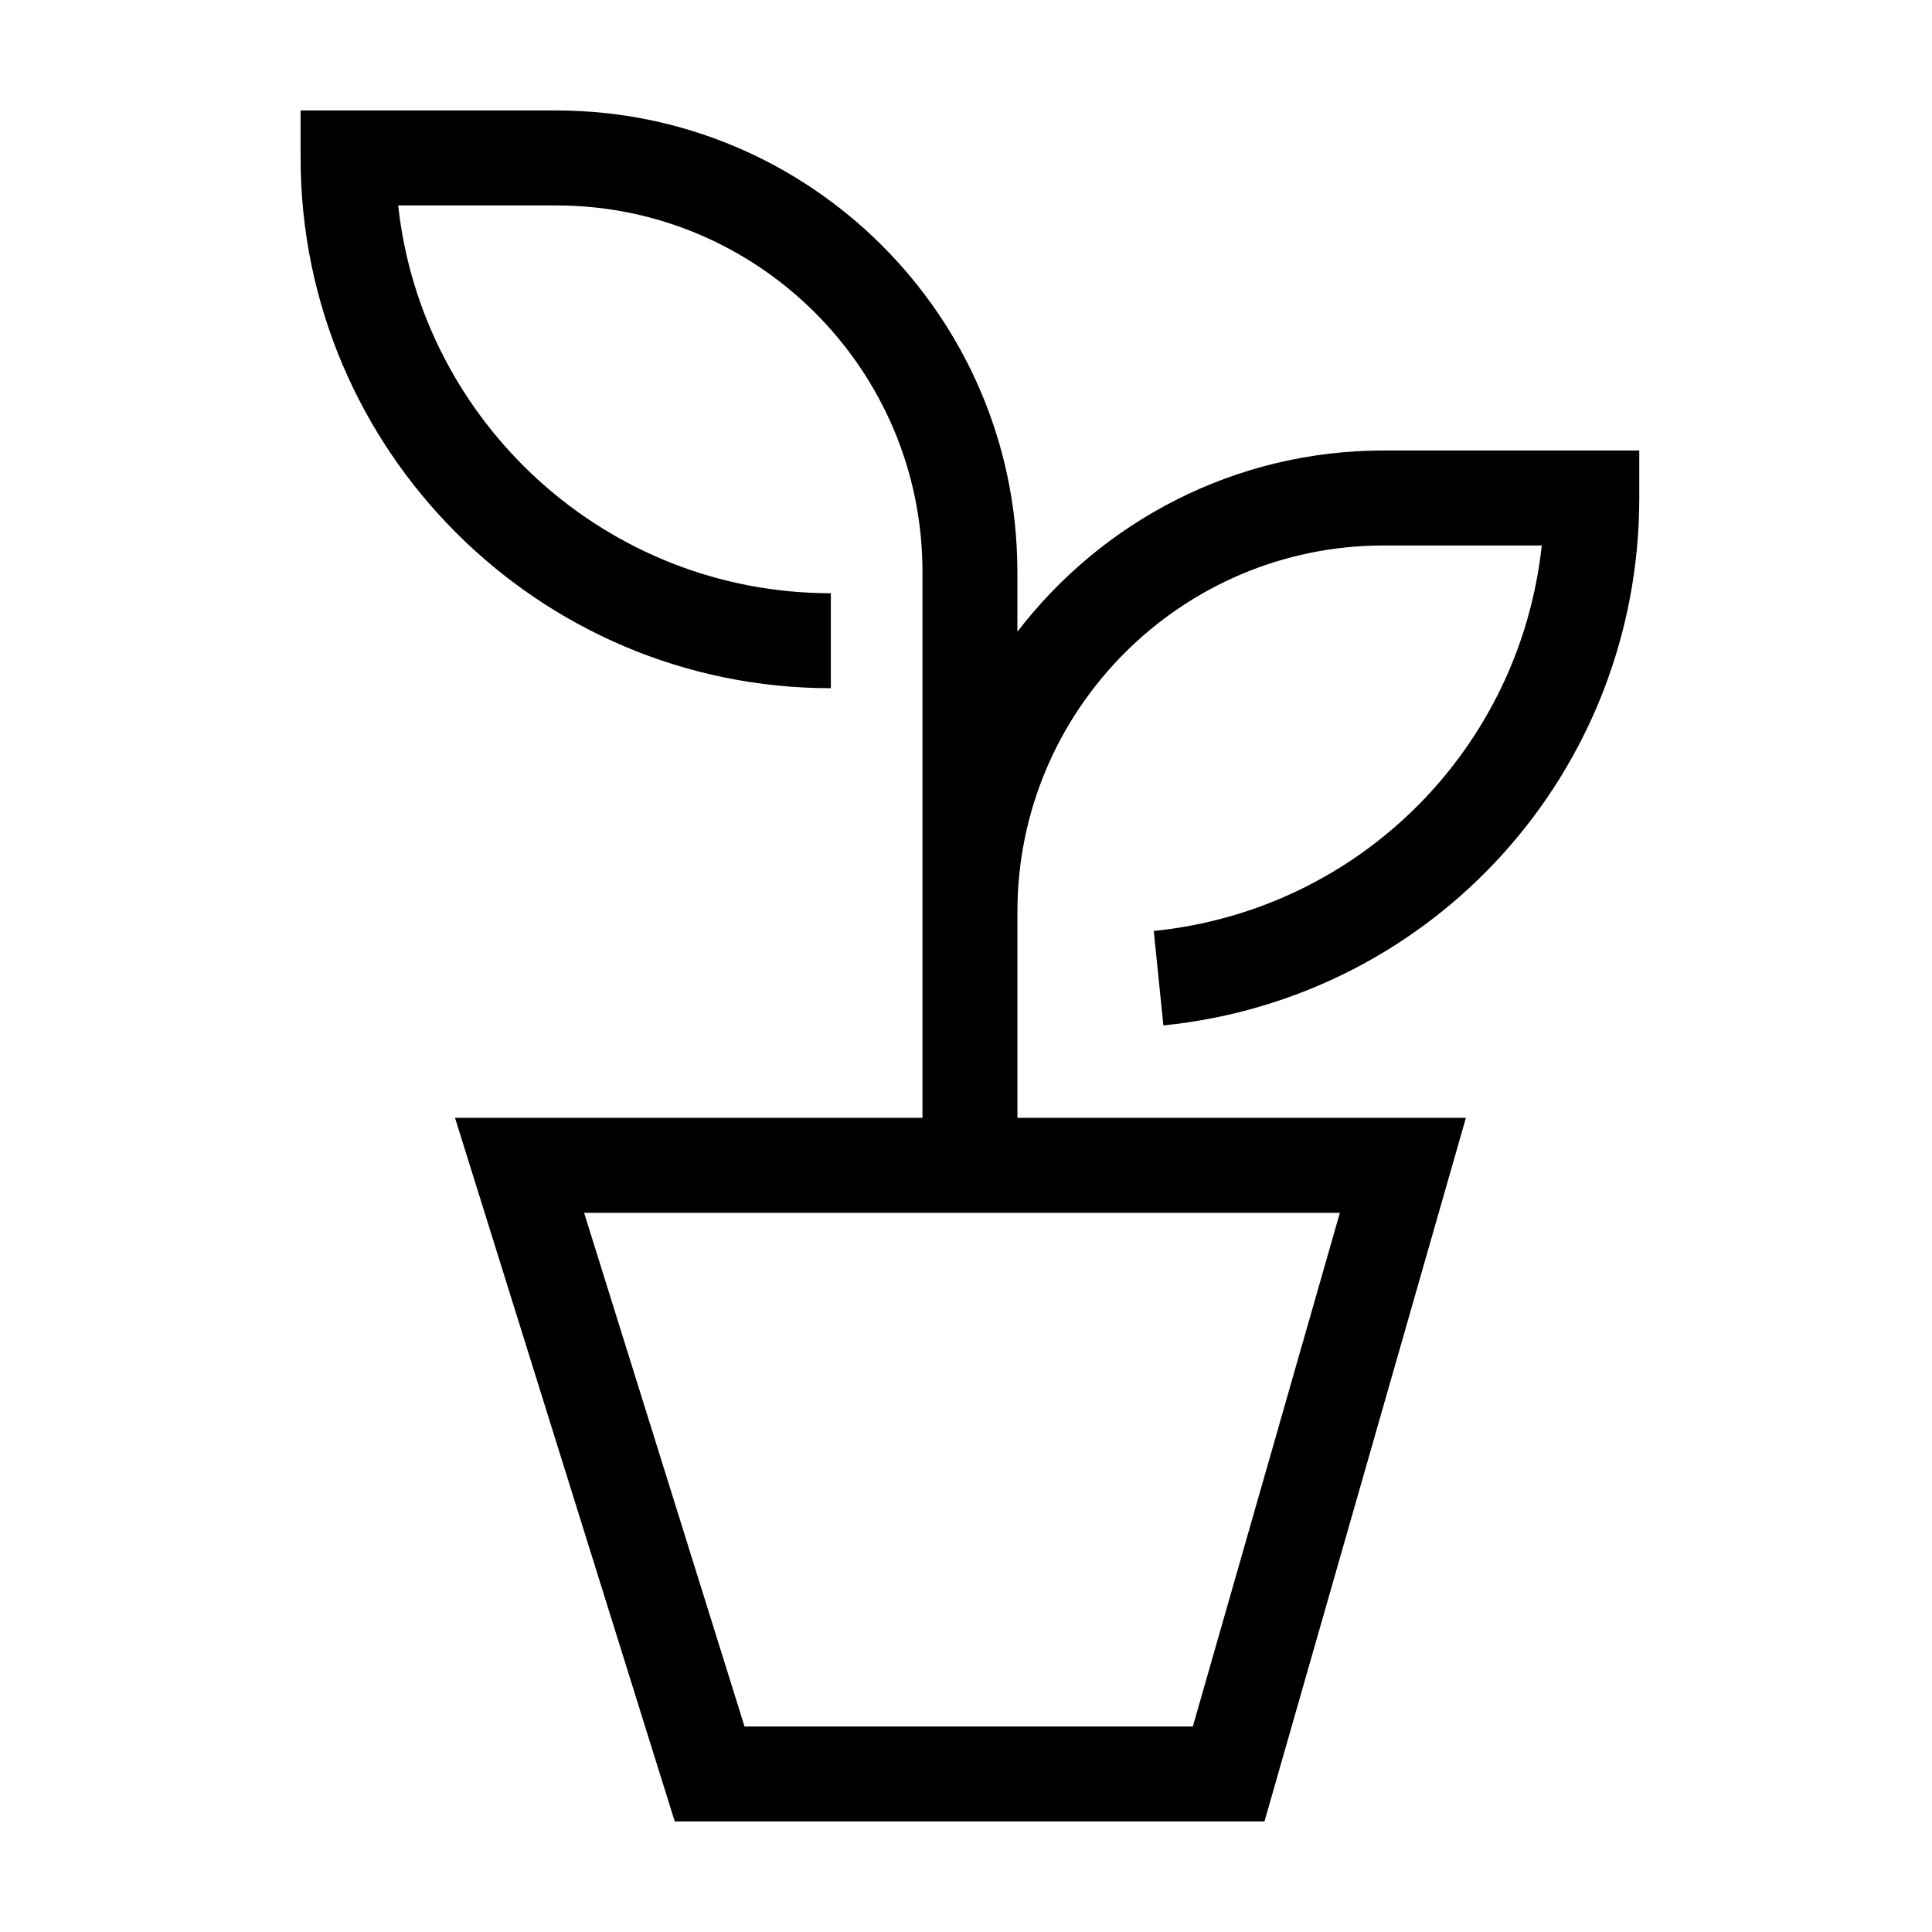 <?xml version="1.0" encoding="UTF-8"?>
<!-- The Best Svg Icon site in the world: iconSvg.co, Visit us! https://iconsvg.co -->
<svg fill="#000000" width="800px" height="800px" version="1.1" viewBox="144 144 512 512" xmlns="http://www.w3.org/2000/svg">
 <path d="m499.08 465.41-38.969 136.13h-118.8l-42.516-136.13zm11.562-202.02c-39.504 0-74.672 18.863-97.023 48.035v-16.578h-0.012c-0.336-67.09-55.008-121.57-122.17-121.57h-67.773v12.582c0 77.477 63.035 140.52 140.52 140.52v-25.168c-59.352 0-108.38-45.059-114.66-102.77h41.922c53.496 0 97.016 43.52 97.016 97.02v144.78h-123.88l58.234 186.46h156.28l53.383-186.46h-118.85v-54.66c0-53.504 43.527-97.023 97.023-97.023h41.926c-5.766 53.656-48.043 96.578-102.82 102.16l2.547 25.035c71.898-7.324 126.12-67.422 126.12-139.79v-12.582z" fill-rule="evenodd"/>
</svg>
